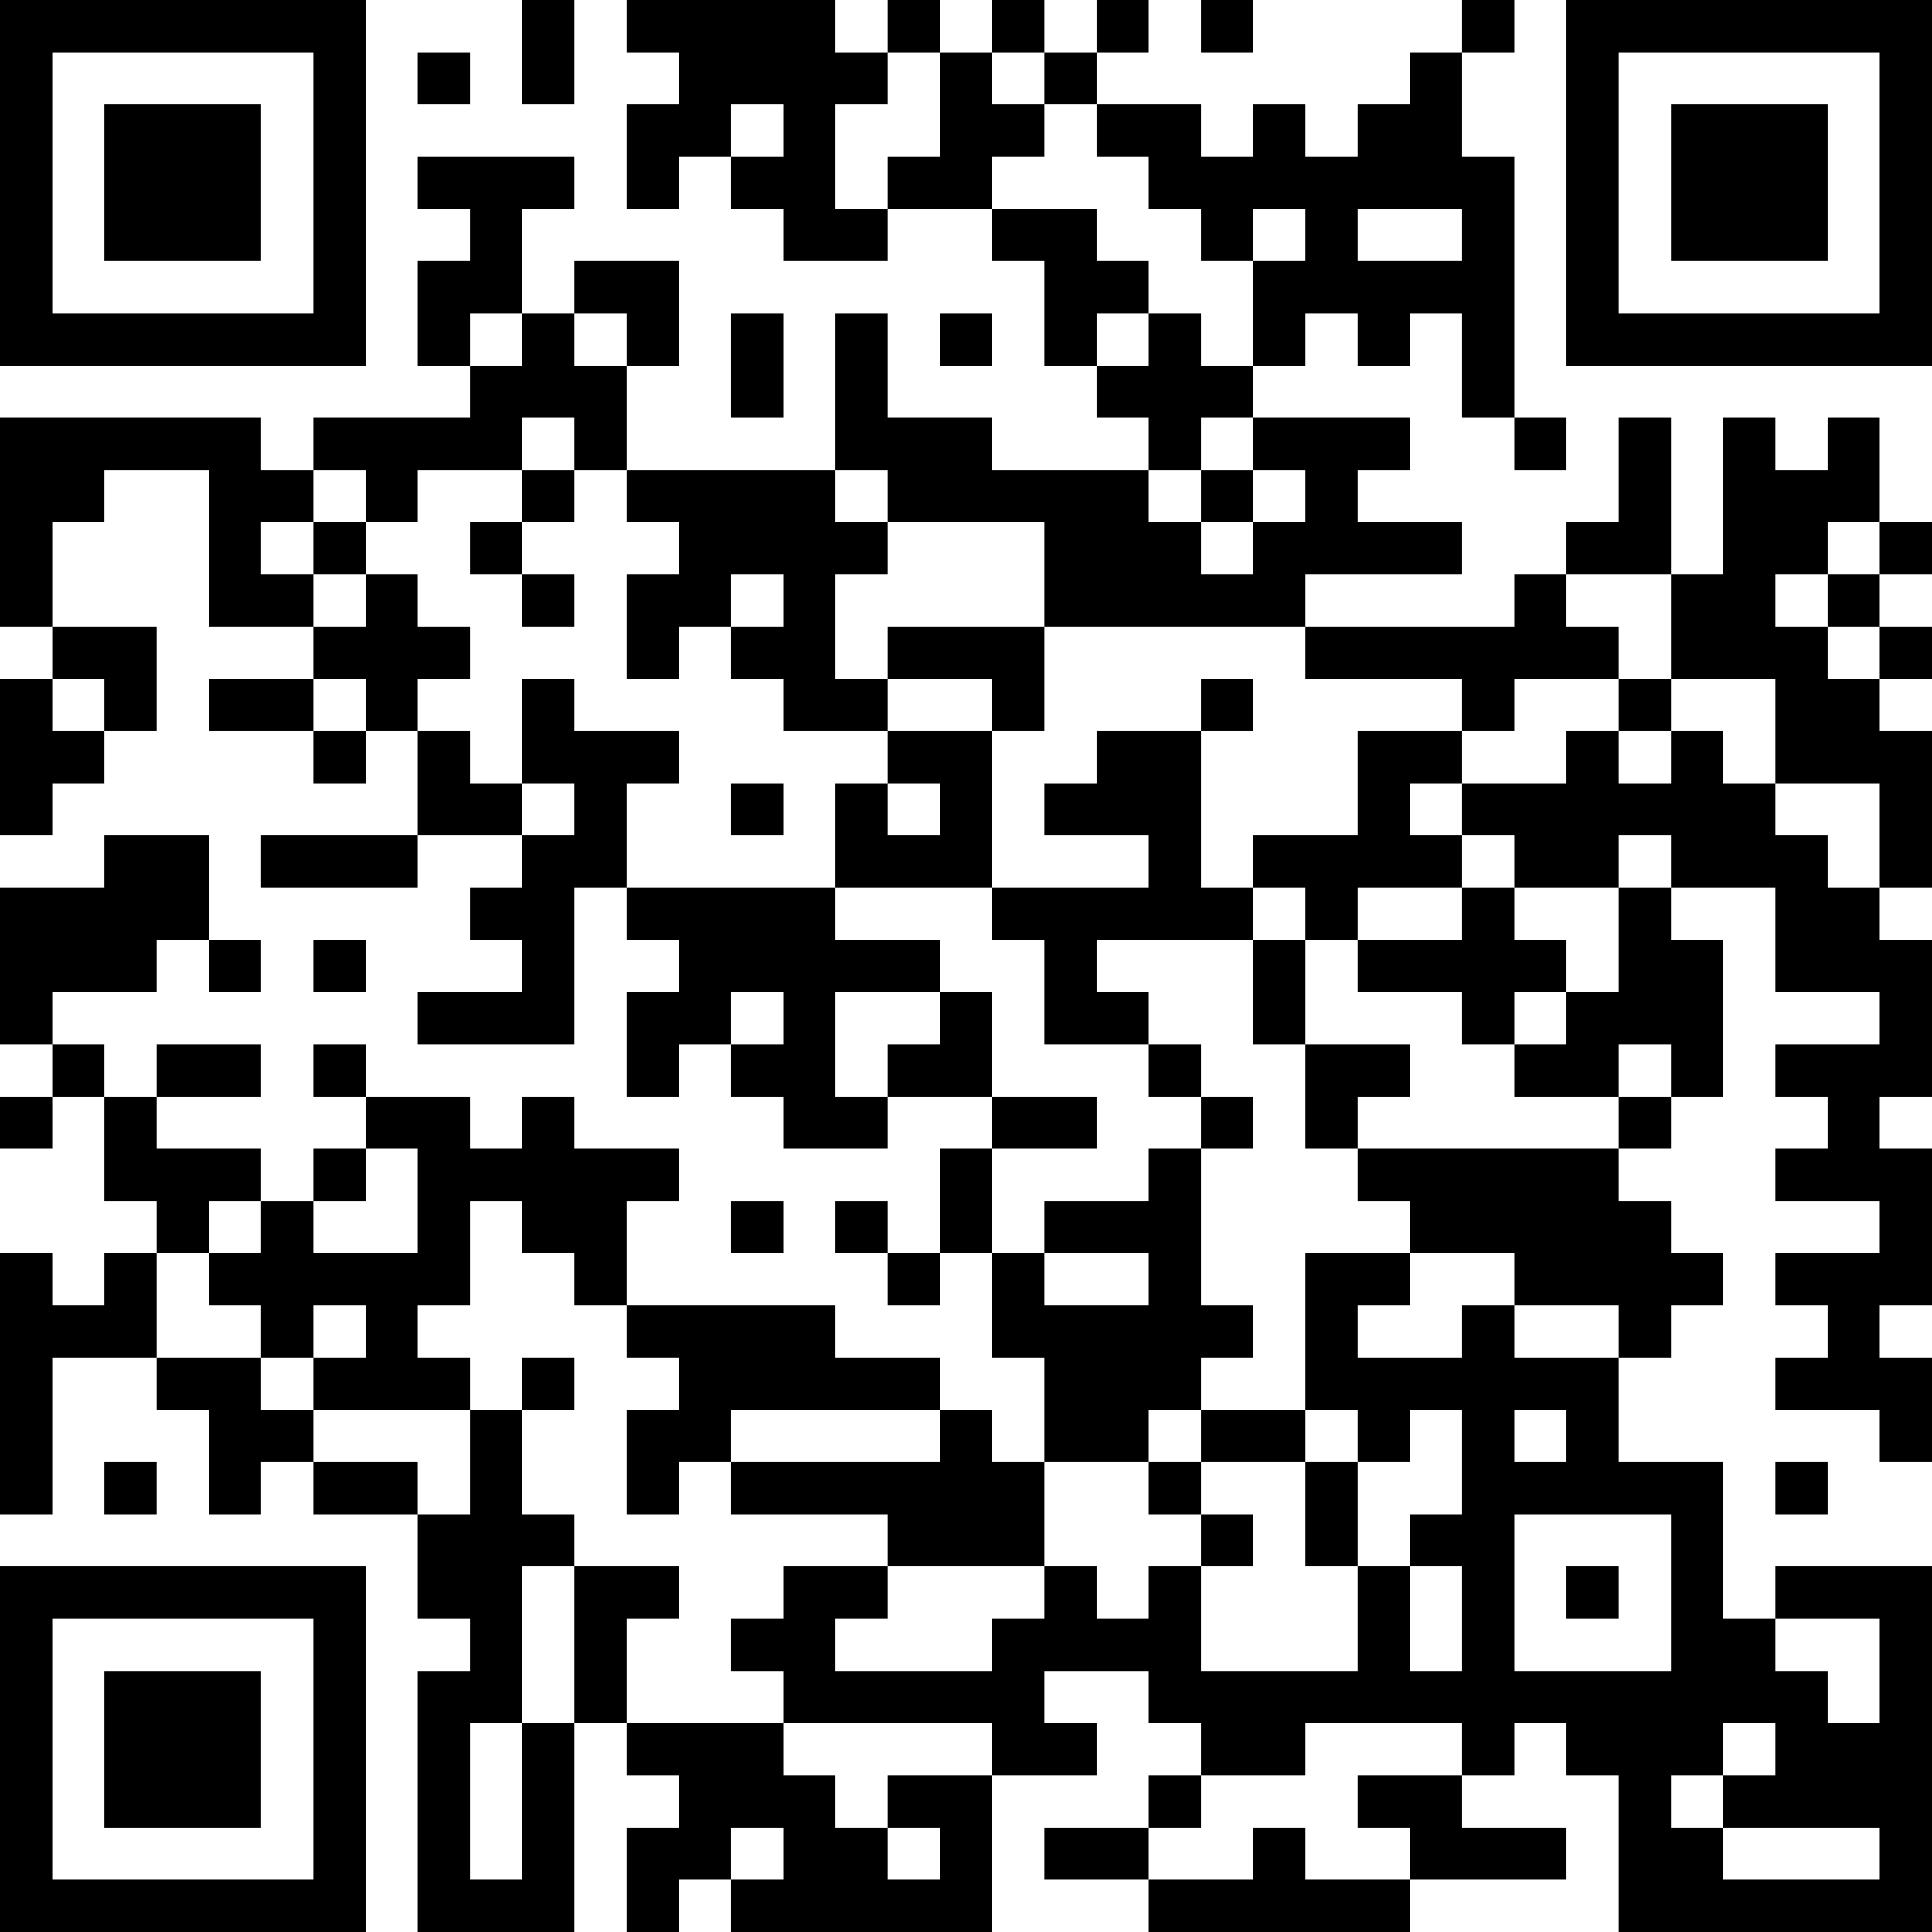 <?xml version="1.0" encoding="UTF-8"?>
<svg xmlns="http://www.w3.org/2000/svg" version="1.1" width="400" height="400" viewBox="0 0 400 400"><rect x="0" y="0" width="400" height="400" fill="#ffffff"/><g transform="scale(10.811)"><g transform="translate(0,0)"><path fill-rule="evenodd" d="M10 0L10 2L11 2L11 0ZM12 0L12 1L13 1L13 2L12 2L12 4L13 4L13 3L14 3L14 4L15 4L15 5L17 5L17 4L19 4L19 5L20 5L20 7L21 7L21 8L22 8L22 9L19 9L19 8L17 8L17 6L16 6L16 9L12 9L12 7L13 7L13 5L11 5L11 6L10 6L10 4L11 4L11 3L8 3L8 4L9 4L9 5L8 5L8 7L9 7L9 8L6 8L6 9L5 9L5 8L0 8L0 12L1 12L1 13L0 13L0 16L1 16L1 15L2 15L2 14L3 14L3 12L1 12L1 10L2 10L2 9L4 9L4 12L6 12L6 13L4 13L4 14L6 14L6 15L7 15L7 14L8 14L8 16L5 16L5 17L8 17L8 16L10 16L10 17L9 17L9 18L10 18L10 19L8 19L8 20L11 20L11 17L12 17L12 18L13 18L13 19L12 19L12 21L13 21L13 20L14 20L14 21L15 21L15 22L17 22L17 21L19 21L19 22L18 22L18 24L17 24L17 23L16 23L16 24L17 24L17 25L18 25L18 24L19 24L19 26L20 26L20 28L19 28L19 27L18 27L18 26L16 26L16 25L12 25L12 23L13 23L13 22L11 22L11 21L10 21L10 22L9 22L9 21L7 21L7 20L6 20L6 21L7 21L7 22L6 22L6 23L5 23L5 22L3 22L3 21L5 21L5 20L3 20L3 21L2 21L2 20L1 20L1 19L3 19L3 18L4 18L4 19L5 19L5 18L4 18L4 16L2 16L2 17L0 17L0 20L1 20L1 21L0 21L0 22L1 22L1 21L2 21L2 23L3 23L3 24L2 24L2 25L1 25L1 24L0 24L0 29L1 29L1 26L3 26L3 27L4 27L4 29L5 29L5 28L6 28L6 29L8 29L8 31L9 31L9 32L8 32L8 37L11 37L11 33L12 33L12 34L13 34L13 35L12 35L12 37L13 37L13 36L14 36L14 37L19 37L19 34L21 34L21 33L20 33L20 32L22 32L22 33L23 33L23 34L22 34L22 35L20 35L20 36L22 36L22 37L27 37L27 36L30 36L30 35L28 35L28 34L29 34L29 33L30 33L30 34L31 34L31 37L37 37L37 30L34 30L34 31L33 31L33 28L31 28L31 26L32 26L32 25L33 25L33 24L32 24L32 23L31 23L31 22L32 22L32 21L33 21L33 18L32 18L32 17L34 17L34 19L36 19L36 20L34 20L34 21L35 21L35 22L34 22L34 23L36 23L36 24L34 24L34 25L35 25L35 26L34 26L34 27L36 27L36 28L37 28L37 26L36 26L36 25L37 25L37 22L36 22L36 21L37 21L37 18L36 18L36 17L37 17L37 14L36 14L36 13L37 13L37 12L36 12L36 11L37 11L37 10L36 10L36 8L35 8L35 9L34 9L34 8L33 8L33 11L32 11L32 8L31 8L31 10L30 10L30 11L29 11L29 12L25 12L25 11L28 11L28 10L26 10L26 9L27 9L27 8L24 8L24 7L25 7L25 6L26 6L26 7L27 7L27 6L28 6L28 8L29 8L29 9L30 9L30 8L29 8L29 3L28 3L28 1L29 1L29 0L28 0L28 1L27 1L27 2L26 2L26 3L25 3L25 2L24 2L24 3L23 3L23 2L21 2L21 1L22 1L22 0L21 0L21 1L20 1L20 0L19 0L19 1L18 1L18 0L17 0L17 1L16 1L16 0ZM23 0L23 1L24 1L24 0ZM8 1L8 2L9 2L9 1ZM17 1L17 2L16 2L16 4L17 4L17 3L18 3L18 1ZM19 1L19 2L20 2L20 3L19 3L19 4L21 4L21 5L22 5L22 6L21 6L21 7L22 7L22 6L23 6L23 7L24 7L24 5L25 5L25 4L24 4L24 5L23 5L23 4L22 4L22 3L21 3L21 2L20 2L20 1ZM14 2L14 3L15 3L15 2ZM26 4L26 5L28 5L28 4ZM9 6L9 7L10 7L10 6ZM11 6L11 7L12 7L12 6ZM14 6L14 8L15 8L15 6ZM18 6L18 7L19 7L19 6ZM10 8L10 9L8 9L8 10L7 10L7 9L6 9L6 10L5 10L5 11L6 11L6 12L7 12L7 11L8 11L8 12L9 12L9 13L8 13L8 14L9 14L9 15L10 15L10 16L11 16L11 15L10 15L10 13L11 13L11 14L13 14L13 15L12 15L12 17L16 17L16 18L18 18L18 19L16 19L16 21L17 21L17 20L18 20L18 19L19 19L19 21L21 21L21 22L19 22L19 24L20 24L20 25L22 25L22 24L20 24L20 23L22 23L22 22L23 22L23 25L24 25L24 26L23 26L23 27L22 27L22 28L20 28L20 30L17 30L17 29L14 29L14 28L18 28L18 27L14 27L14 28L13 28L13 29L12 29L12 27L13 27L13 26L12 26L12 25L11 25L11 24L10 24L10 23L9 23L9 25L8 25L8 26L9 26L9 27L6 27L6 26L7 26L7 25L6 25L6 26L5 26L5 25L4 25L4 24L5 24L5 23L4 23L4 24L3 24L3 26L5 26L5 27L6 27L6 28L8 28L8 29L9 29L9 27L10 27L10 29L11 29L11 30L10 30L10 33L9 33L9 36L10 36L10 33L11 33L11 30L13 30L13 31L12 31L12 33L15 33L15 34L16 34L16 35L17 35L17 36L18 36L18 35L17 35L17 34L19 34L19 33L15 33L15 32L14 32L14 31L15 31L15 30L17 30L17 31L16 31L16 32L19 32L19 31L20 31L20 30L21 30L21 31L22 31L22 30L23 30L23 32L26 32L26 30L27 30L27 32L28 32L28 30L27 30L27 29L28 29L28 27L27 27L27 28L26 28L26 27L25 27L25 24L27 24L27 25L26 25L26 26L28 26L28 25L29 25L29 26L31 26L31 25L29 25L29 24L27 24L27 23L26 23L26 22L31 22L31 21L32 21L32 20L31 20L31 21L29 21L29 20L30 20L30 19L31 19L31 17L32 17L32 16L31 16L31 17L29 17L29 16L28 16L28 15L30 15L30 14L31 14L31 15L32 15L32 14L33 14L33 15L34 15L34 16L35 16L35 17L36 17L36 15L34 15L34 13L32 13L32 11L30 11L30 12L31 12L31 13L29 13L29 14L28 14L28 13L25 13L25 12L20 12L20 10L17 10L17 9L16 9L16 10L17 10L17 11L16 11L16 13L17 13L17 14L15 14L15 13L14 13L14 12L15 12L15 11L14 11L14 12L13 12L13 13L12 13L12 11L13 11L13 10L12 10L12 9L11 9L11 8ZM23 8L23 9L22 9L22 10L23 10L23 11L24 11L24 10L25 10L25 9L24 9L24 8ZM10 9L10 10L9 10L9 11L10 11L10 12L11 12L11 11L10 11L10 10L11 10L11 9ZM23 9L23 10L24 10L24 9ZM6 10L6 11L7 11L7 10ZM35 10L35 11L34 11L34 12L35 12L35 13L36 13L36 12L35 12L35 11L36 11L36 10ZM17 12L17 13L19 13L19 14L17 14L17 15L16 15L16 17L19 17L19 18L20 18L20 20L22 20L22 21L23 21L23 22L24 22L24 21L23 21L23 20L22 20L22 19L21 19L21 18L24 18L24 20L25 20L25 22L26 22L26 21L27 21L27 20L25 20L25 18L26 18L26 19L28 19L28 20L29 20L29 19L30 19L30 18L29 18L29 17L28 17L28 16L27 16L27 15L28 15L28 14L26 14L26 16L24 16L24 17L23 17L23 14L24 14L24 13L23 13L23 14L21 14L21 15L20 15L20 16L22 16L22 17L19 17L19 14L20 14L20 12ZM1 13L1 14L2 14L2 13ZM6 13L6 14L7 14L7 13ZM31 13L31 14L32 14L32 13ZM14 15L14 16L15 16L15 15ZM17 15L17 16L18 16L18 15ZM24 17L24 18L25 18L25 17ZM26 17L26 18L28 18L28 17ZM6 18L6 19L7 19L7 18ZM14 19L14 20L15 20L15 19ZM7 22L7 23L6 23L6 24L8 24L8 22ZM14 23L14 24L15 24L15 23ZM10 26L10 27L11 27L11 26ZM23 27L23 28L22 28L22 29L23 29L23 30L24 30L24 29L23 29L23 28L25 28L25 30L26 30L26 28L25 28L25 27ZM29 27L29 28L30 28L30 27ZM2 28L2 29L3 29L3 28ZM34 28L34 29L35 29L35 28ZM29 29L29 32L32 32L32 29ZM30 30L30 31L31 31L31 30ZM34 31L34 32L35 32L35 33L36 33L36 31ZM25 33L25 34L23 34L23 35L22 35L22 36L24 36L24 35L25 35L25 36L27 36L27 35L26 35L26 34L28 34L28 33ZM33 33L33 34L32 34L32 35L33 35L33 36L36 36L36 35L33 35L33 34L34 34L34 33ZM14 35L14 36L15 36L15 35ZM0 0L0 7L7 7L7 0ZM1 1L1 6L6 6L6 1ZM2 2L2 5L5 5L5 2ZM30 0L30 7L37 7L37 0ZM31 1L31 6L36 6L36 1ZM32 2L32 5L35 5L35 2ZM0 30L0 37L7 37L7 30ZM1 31L1 36L6 36L6 31ZM2 32L2 35L5 35L5 32Z" fill="#000000"/></g></g></svg>
